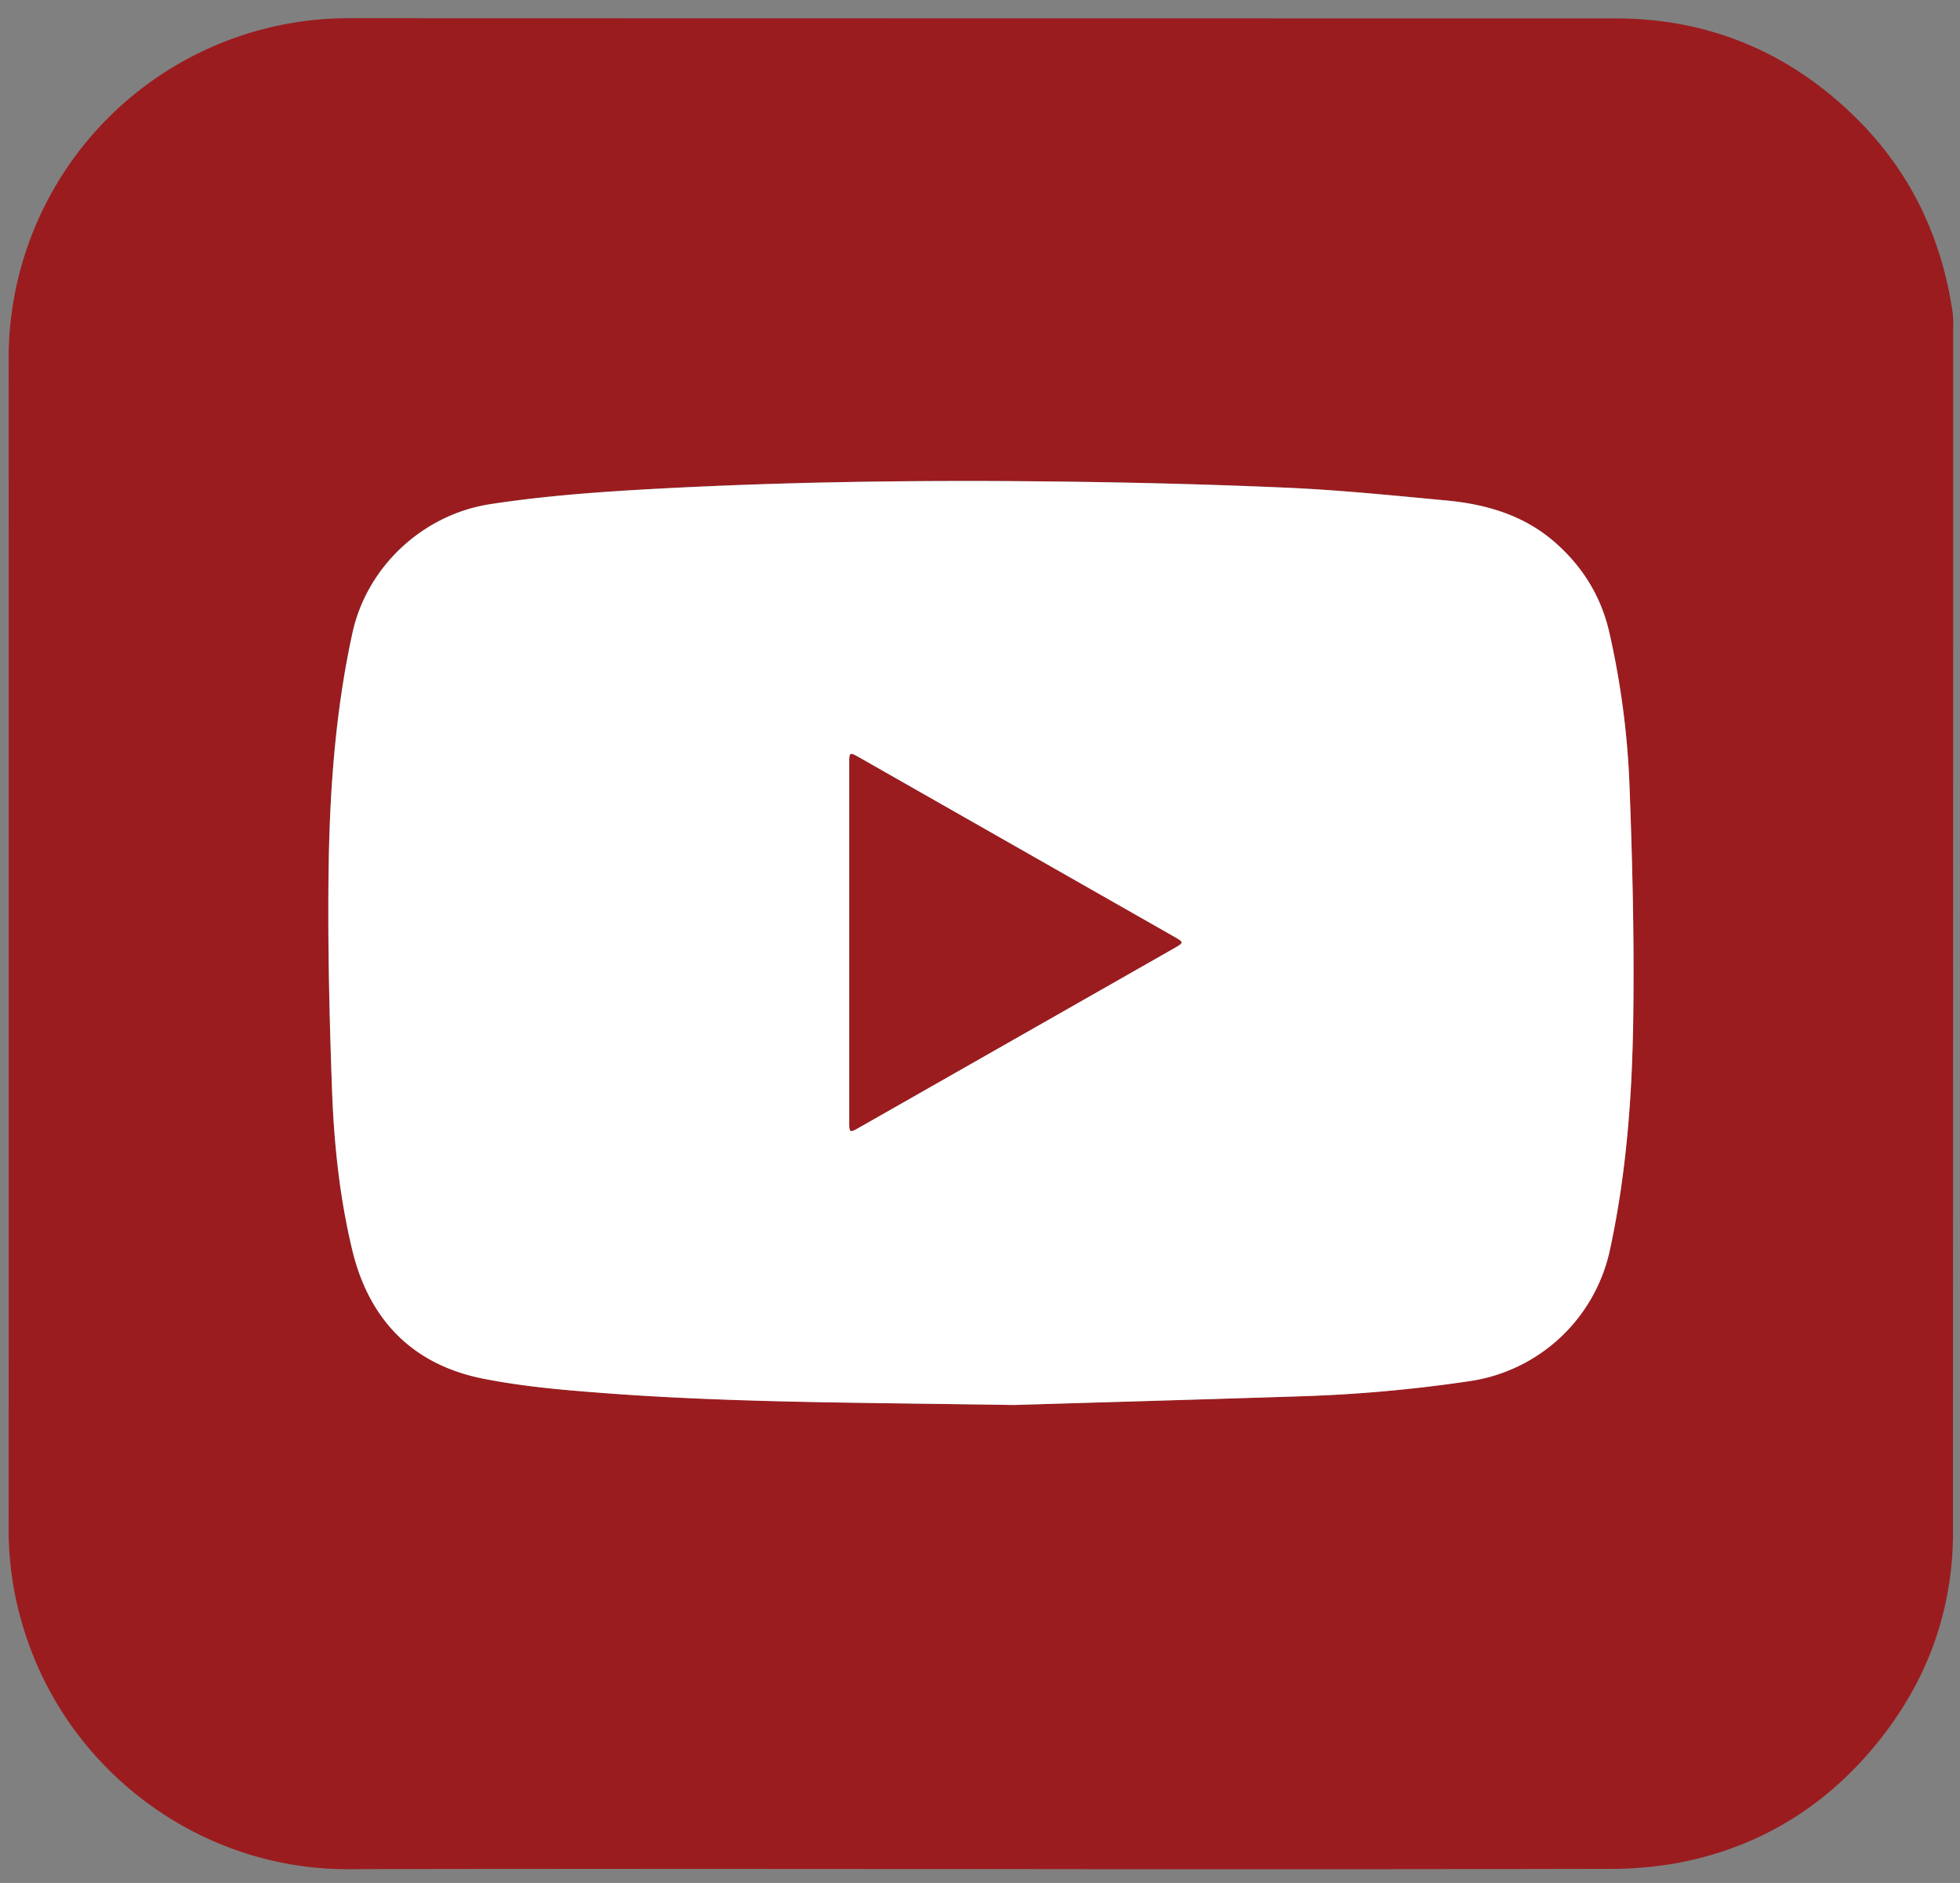 <svg id="Layer_1" data-name="Layer 1" xmlns="http://www.w3.org/2000/svg" viewBox="0 0 1020 980"><rect x="0" y="0" width="1020" height="980" fill="#808080" stroke="none"/><defs><style>.cls-1{fill:#9b1c1f;}.cls-2{fill:#fff;}</style></defs><path class="cls-1" d="M510.2,972.76c-109.7,0-219.4-.21-329.09.07C104,973,34.69,921.69,12.15,847.11A173.57,173.57,0,0,1,4.5,796.52q.09-305.37,0-610.73A177,177,0,0,1,182,9.47q329.34.1,658.67.1C890,9.6,932.3,27.68,967,62.49c27.67,27.74,43.58,61.68,49.22,100.42a54.33,54.33,0,0,1,.22,8q0,313.1-.07,626.21c0,42.54-14.38,80.27-41.72,112.76-27,32.1-61.32,52.37-102.66,59.9a198.59,198.59,0,0,1-35.22,2.88Q673.48,973,510.2,972.76Zm17.46-241.53c38.55-1.17,94.09-2.74,149.62-4.59a757.79,757.79,0,0,0,88.32-8,87.64,87.64,0,0,0,72-67.35c8.79-40.18,11.77-81,12.32-121.9.54-39.4-.37-78.86-1.87-118.25a432.54,432.54,0,0,0-10.69-82.48c-4.27-18.21-13.59-33.41-27.56-45.88-16.29-14.54-36-20.37-57.08-22.34-27.79-2.6-55.59-5.45-83.46-6.67-41.71-1.82-83.48-2.83-125.23-3.26-66.89-.69-133.77.18-200.6,3.73-29.55,1.58-59,3.61-88.31,8.11-35.13,5.39-64.21,32.55-71.74,67.06-8.81,40.34-11.79,81.32-12.38,122.39-.55,38.24.38,76.53,1.74,114.76,1,28.24,3.92,56.42,10.56,84,8.74,36.3,31.39,59.59,68,66.89,22.07,4.4,44.75,6.19,67.26,7.85,27.69,2,55.46,3.12,83.22,3.87C438.08,730.17,474.36,730.41,527.66,731.23Z"/><path class="cls-2" d="M527.66,731.23c-53.3-.82-89.58-1.06-125.84-2-27.76-.75-55.53-1.84-83.22-3.87-22.51-1.66-45.19-3.45-67.26-7.85-36.62-7.3-59.27-30.59-68-66.89-6.64-27.58-9.56-55.76-10.56-84-1.36-38.23-2.29-76.52-1.74-114.76.59-41.07,3.57-82.05,12.38-122.39,7.53-34.51,36.61-61.67,71.74-67.06,29.29-4.5,58.76-6.53,88.31-8.11,66.83-3.55,133.71-4.42,200.6-3.73,41.75.43,83.52,1.44,125.23,3.26,27.87,1.22,55.67,4.07,83.46,6.67,21.06,2,40.79,7.8,57.08,22.34,14,12.47,23.29,27.67,27.56,45.88a432.54,432.54,0,0,1,10.69,82.48c1.5,39.39,2.41,78.85,1.87,118.25-.55,40.91-3.53,81.72-12.32,121.9a87.64,87.64,0,0,1-72,67.35,757.79,757.79,0,0,1-88.32,8C621.75,728.49,566.21,730.06,527.66,731.23ZM442,490.44q0,46.94,0,93.85c0,5.06.31,5.23,4.51,2.83q82.19-46.77,164.34-93.57c5.27-3,5.26-3.08.15-6L447.54,394.48c-5.5-3.14-5.52-3.15-5.53,3.12Q442,444,442,490.44Z"/><path class="cls-1" d="M442,490.44q0-46.41,0-92.84c0-6.27,0-6.26,5.53-3.12L611,487.56c5.11,2.91,5.12,3-.15,6q-82.15,46.8-164.34,93.57c-4.2,2.4-4.5,2.23-4.51-2.83Q442,537.37,442,490.44Z"/></svg>
